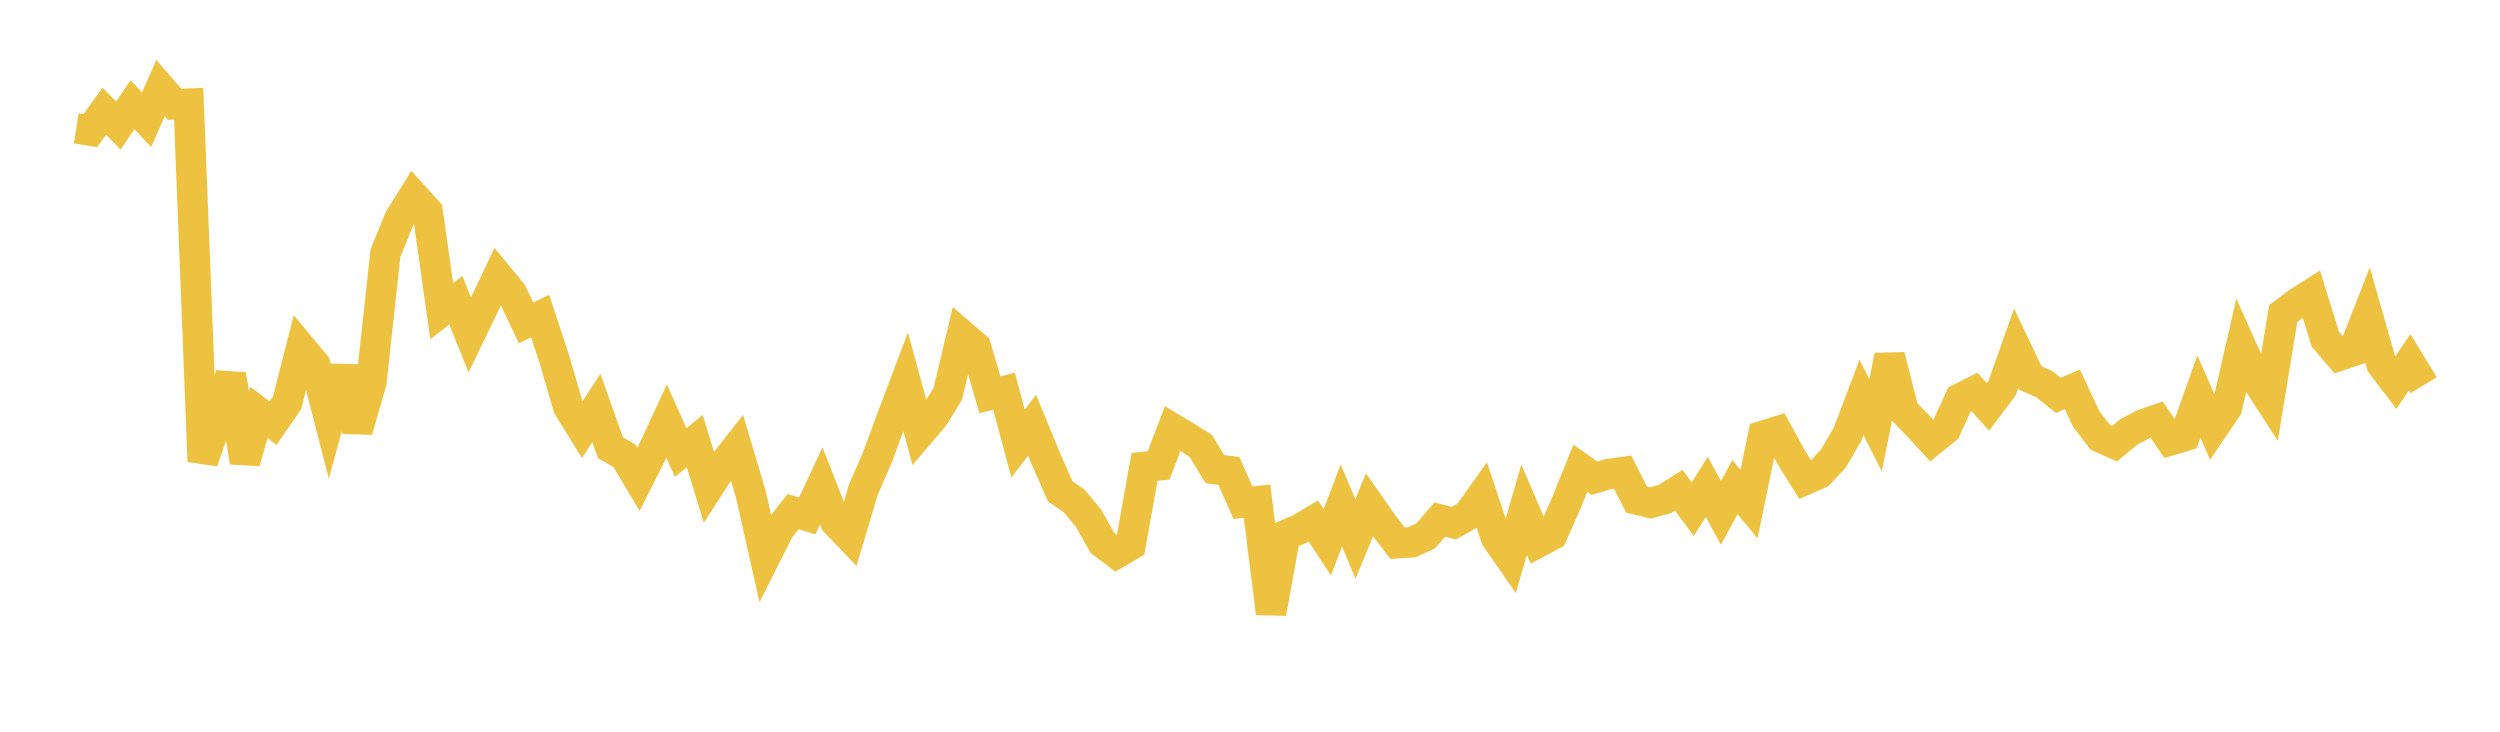 <svg width="164" height="48" xmlns="http://www.w3.org/2000/svg" xmlns:xlink="http://www.w3.org/1999/xlink"><path fill="none" stroke="rgb(237,194,64)" stroke-width="2" d="M5,8.423L5.922,8.57L6.844,7.295L7.766,8.237L8.689,6.864L9.611,7.859L10.533,5.777L11.455,6.843L12.377,6.803L13.299,30.265L14.222,27.629L15.144,24.573L16.066,30.313L16.988,27.061L17.91,27.762L18.832,26.423L19.754,22.82L20.677,23.926L21.599,27.497L22.521,24.106L23.443,28.252L24.365,25.053L25.287,16.594L26.21,14.347L27.132,12.863L28.054,13.878L28.976,20.409L29.898,19.695L30.82,21.967L31.743,20.061L32.665,18.113L33.587,19.233L34.509,21.18L35.431,20.734L36.353,23.526L37.275,26.687L38.198,28.182L39.12,26.761L40.042,29.368L40.964,29.902L41.886,31.445L42.808,29.62L43.731,27.63L44.653,29.687L45.575,28.935L46.497,31.948L47.419,30.526L48.341,29.351L49.263,32.455L50.186,36.564L51.108,34.734L52.03,33.564L52.952,33.846L53.874,31.878L54.796,34.233L55.719,35.196L56.641,32.105L57.563,29.995L58.485,27.48L59.407,25.043L60.329,28.418L61.251,27.337L62.174,25.836L63.096,21.967L64.018,22.757L64.94,25.9L65.862,25.663L66.784,29.103L67.707,27.889L68.629,30.13L69.551,32.239L70.473,32.866L71.395,33.978L72.317,35.609L73.24,36.303L74.162,35.76L75.084,30.628L76.006,30.53L76.928,28.116L77.85,28.665L78.772,29.252L79.695,30.772L80.617,30.901L81.539,32.974L82.461,32.88L83.383,40.226L84.305,35.112L85.228,34.723L86.15,34.176L87.072,35.571L87.994,33.158L88.916,35.359L89.838,33.12L90.76,34.437L91.683,35.635L92.605,35.578L93.527,35.154L94.449,34.084L95.371,34.324L96.293,33.801L97.216,32.506L98.138,35.279L99.06,36.61L99.982,33.433L100.904,35.581L101.826,35.088L102.749,33L103.671,30.715L104.593,31.369L105.515,31.099L106.437,30.969L107.359,32.767L108.281,32.989L109.204,32.739L110.126,32.161L111.048,33.398L111.97,31.943L112.892,33.642L113.814,31.952L114.737,33.069L115.659,28.59L116.581,28.305L117.503,29.993L118.425,31.468L119.347,31.067L120.269,30.083L121.192,28.498L122.114,26.073L123.036,27.899L123.958,23.342L124.88,26.952L125.802,27.905L126.725,28.902L127.647,28.157L128.569,26.149L129.491,25.683L130.413,26.689L131.335,25.466L132.257,22.855L133.18,24.795L134.102,25.198L135.024,25.935L135.946,25.541L136.868,27.504L137.79,28.697L138.713,29.11L139.635,28.344L140.557,27.852L141.479,27.529L142.401,28.878L143.323,28.605L144.246,26.015L145.168,28.101L146.09,26.743L147.012,22.717L147.934,24.77L148.856,26.199L149.778,20.576L150.701,19.875L151.623,19.29L152.545,22.258L153.467,23.333L154.389,23.021L155.311,20.664L156.234,23.905L157.156,25.114L158.078,23.758L159,25.264"></path></svg>